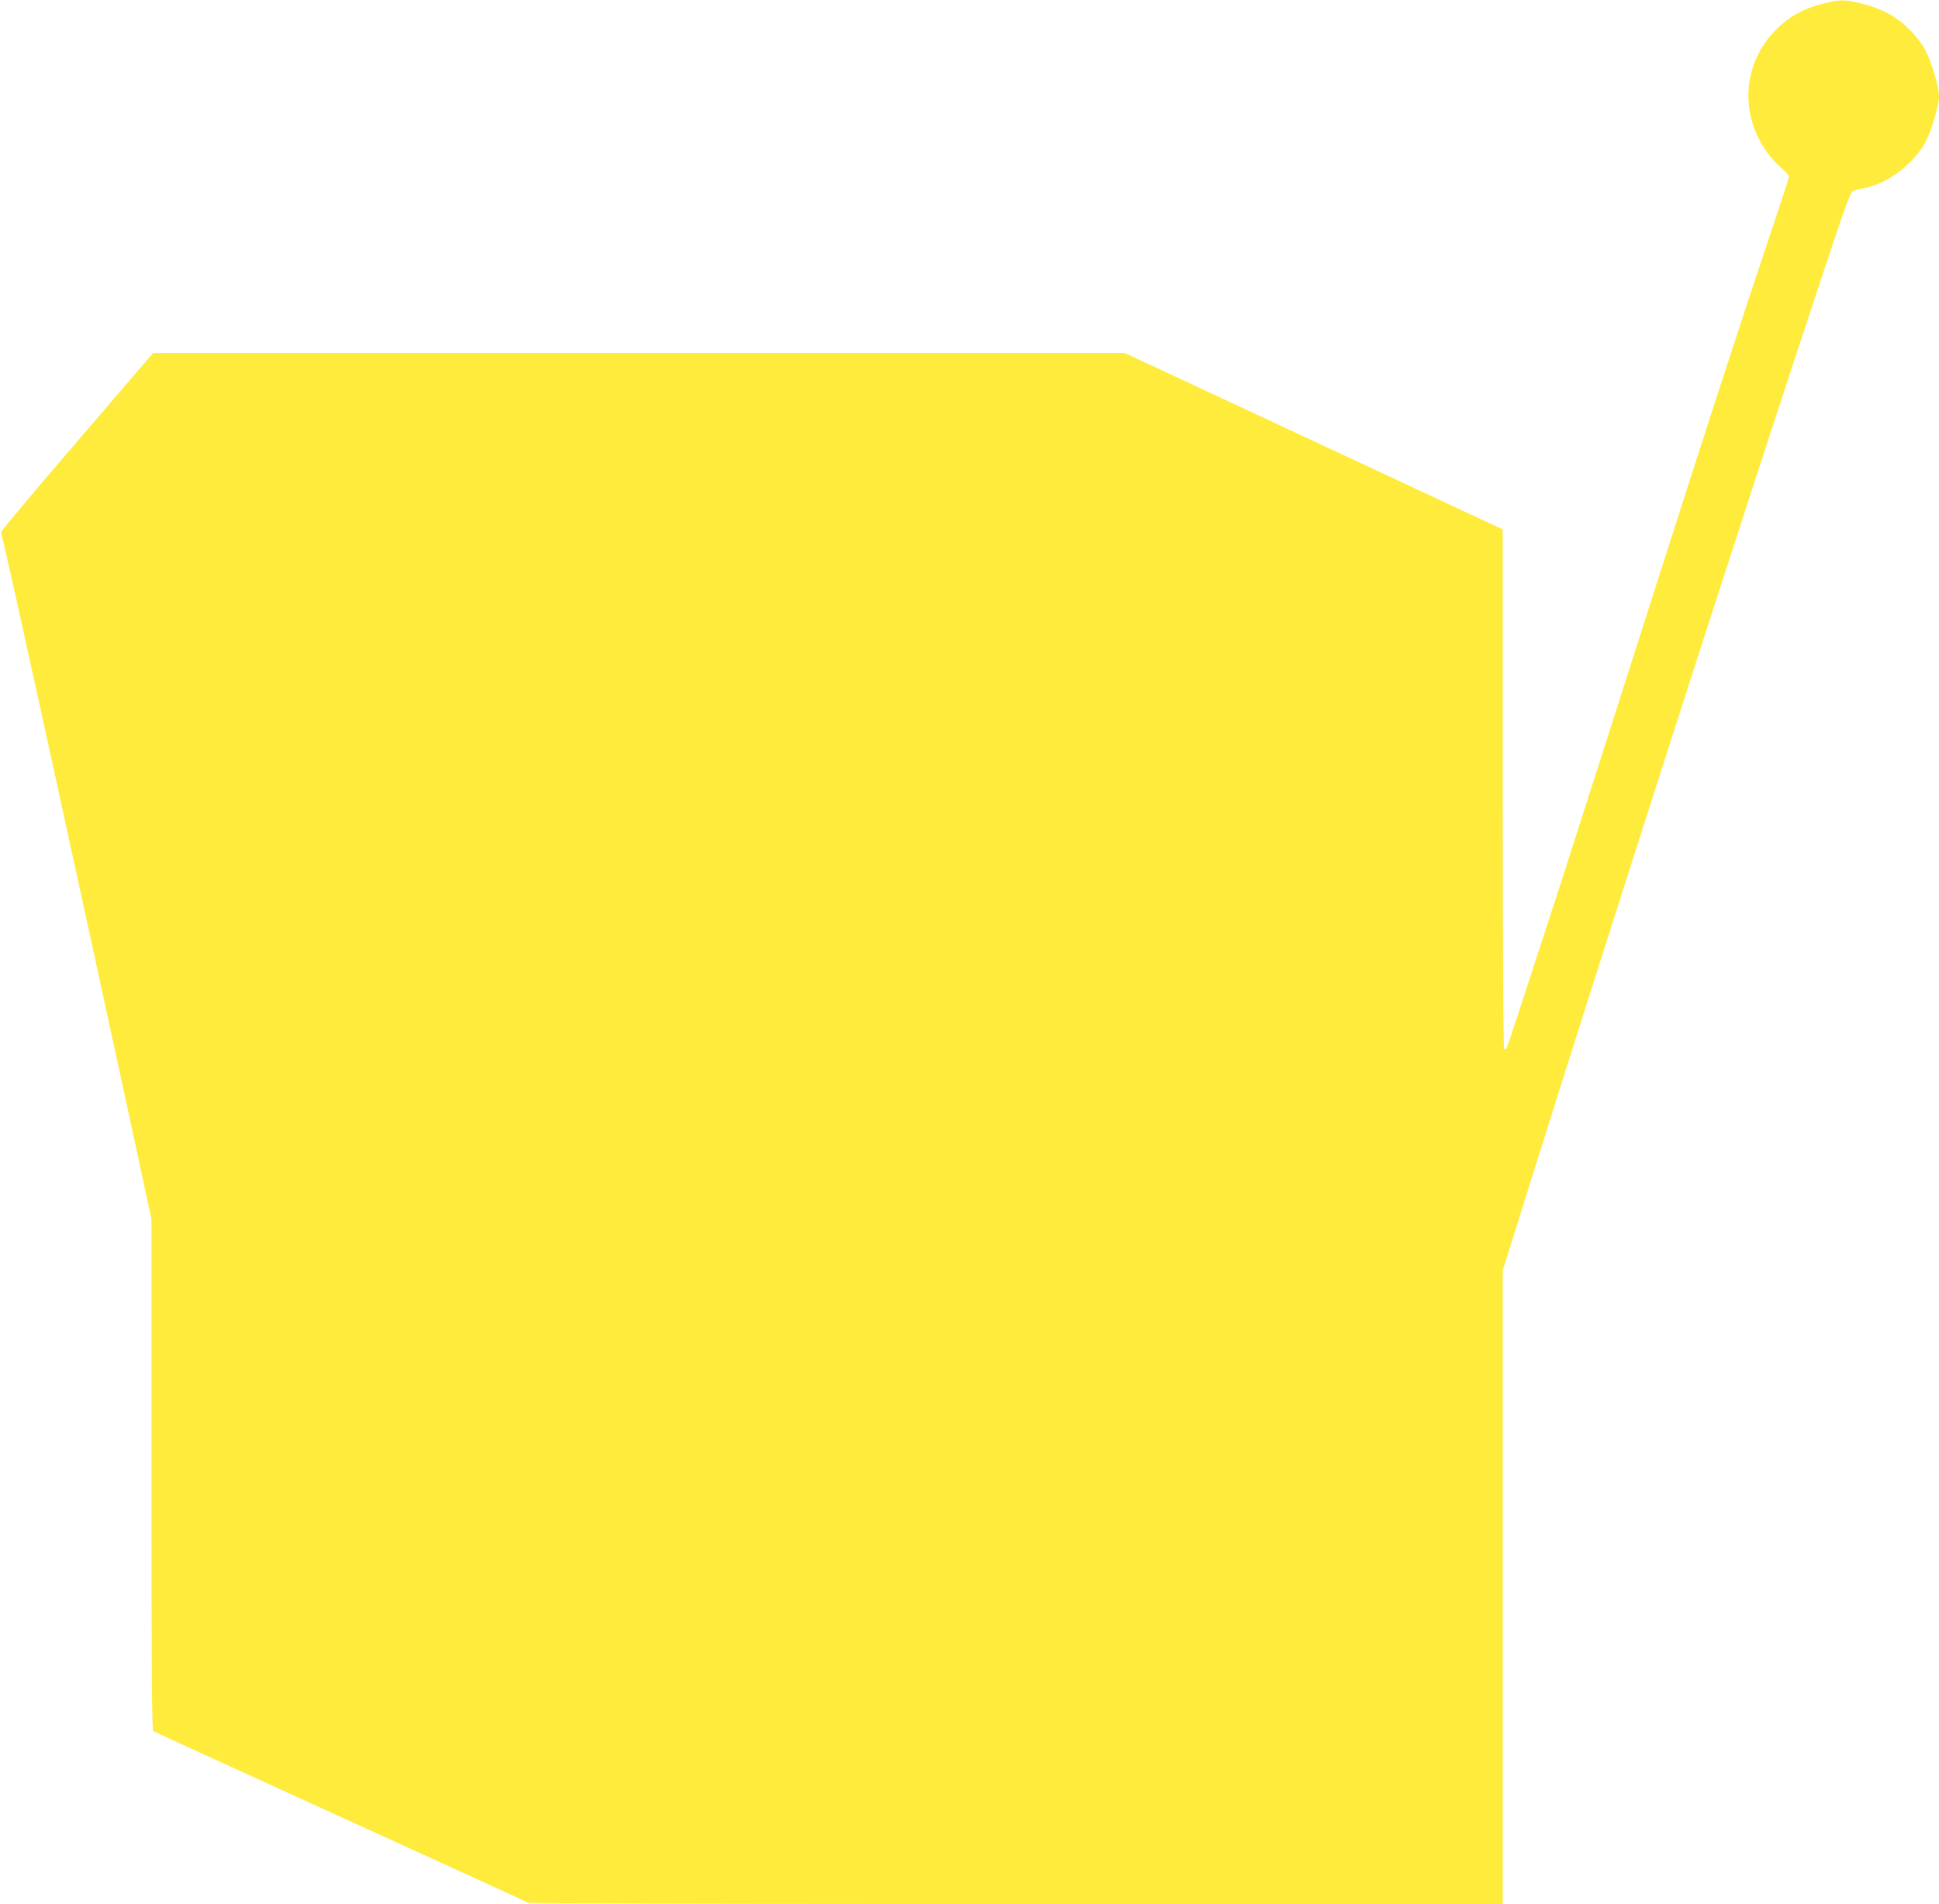 <?xml version="1.0" standalone="no"?>
<!DOCTYPE svg PUBLIC "-//W3C//DTD SVG 20010904//EN"
 "http://www.w3.org/TR/2001/REC-SVG-20010904/DTD/svg10.dtd">
<svg version="1.0" xmlns="http://www.w3.org/2000/svg"
 width="1280pt" height="1257pt" viewBox="0 0 1280 1257"
 preserveAspectRatio="xMidYMid meet">
<g transform="translate(0,1257) scale(0.1,-0.1)"
fill="#ffeb3b" stroke="none">
<path d="M12027 12544 c-128 -34 -219 -85 -304 -171 -222 -223 -242 -564 -50
-819 26 -34 67 -78 92 -98 25 -21 45 -44 45 -51 0 -8 -56 -180 -124 -382 -209
-623 -418 -1265 -856 -2638 -232 -726 -468 -1464 -525 -1640 -275 -847 -353
-1083 -359 -1094 -4 -6 -12 -9 -17 -6 -5 4 -9 672 -9 1718 l0 1712 -1248 583
-1248 582 -3207 0 -3206 0 -503 -586 c-277 -322 -502 -591 -501 -597 1 -7 14
-59 27 -117 49 -201 473 -2140 807 -3682 l159 -738 0 -1684 c0 -1335 3 -1686
12 -1694 7 -5 564 -260 1238 -567 674 -307 1229 -561 1235 -566 5 -5 1381 -9
3222 -9 l3213 0 0 2091 0 2092 146 466 c582 1856 1440 4526 1951 6064 163 493
198 590 216 597 12 5 48 14 80 20 152 30 324 162 400 307 39 75 87 239 87 298
0 59 -48 223 -87 298 -24 46 -63 97 -108 142 -85 86 -176 135 -309 170 -116
30 -154 30 -269 -1z"/>
</g>
</svg>
